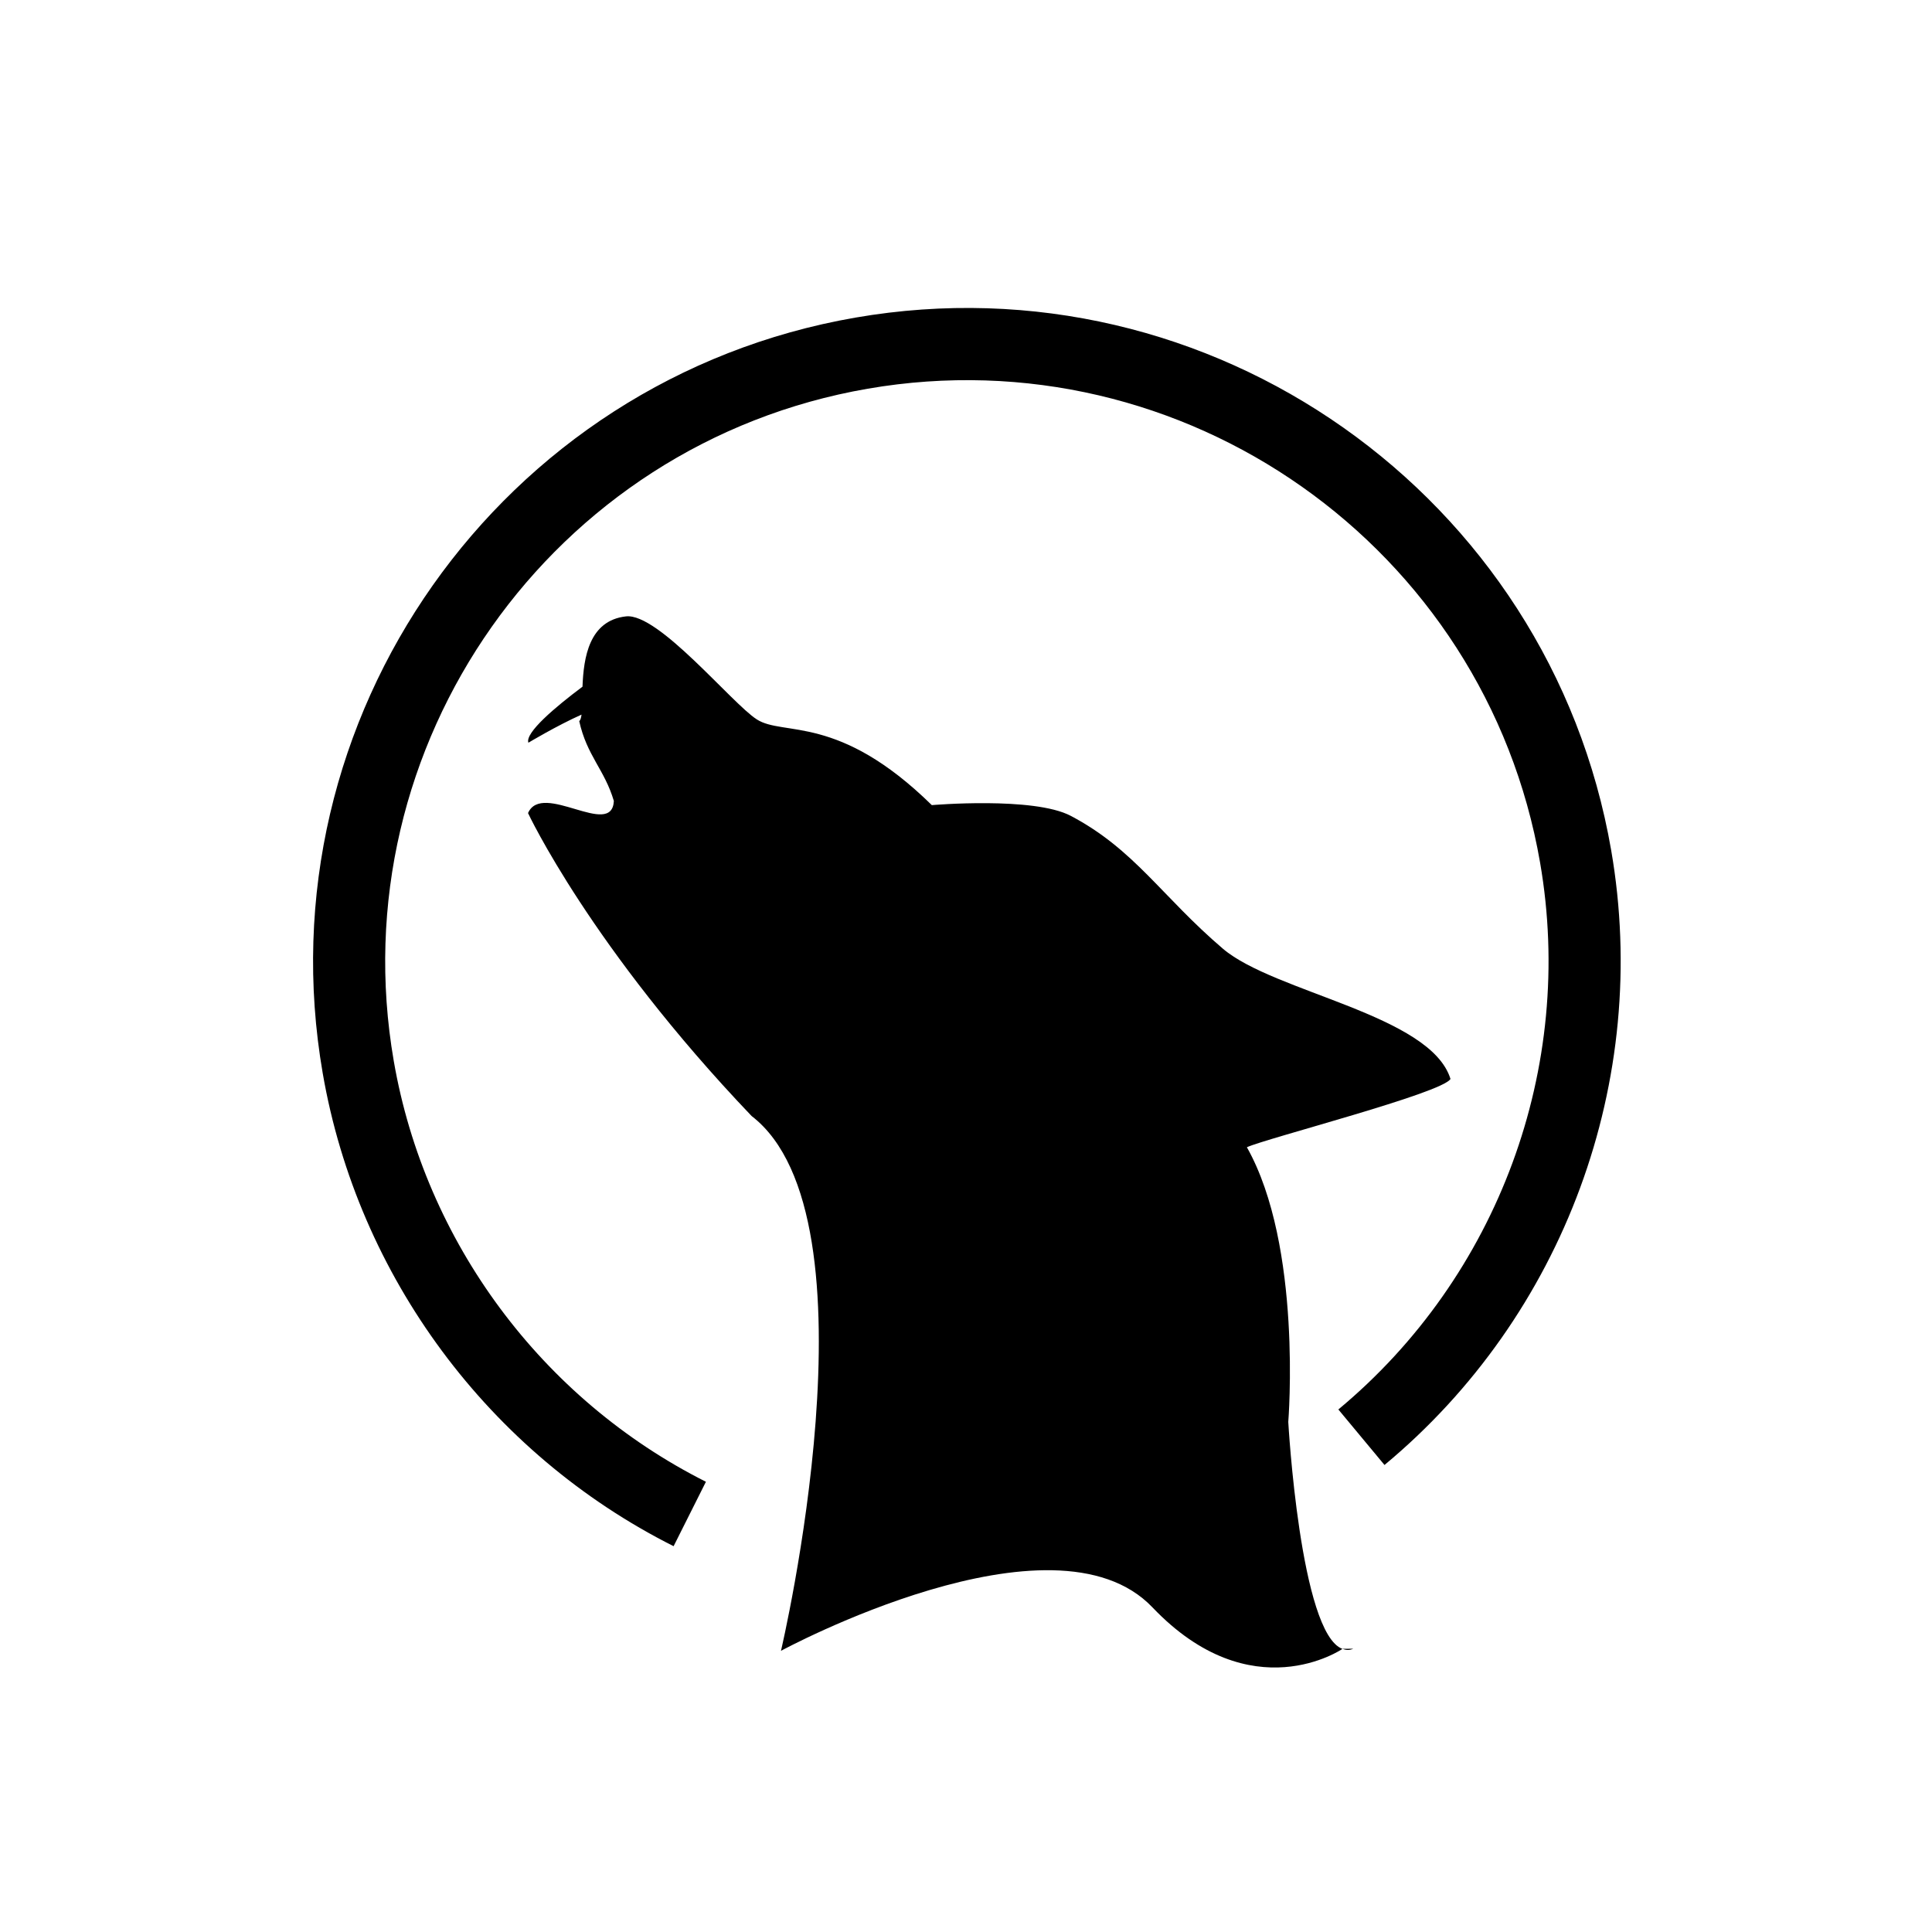 <?xml version="1.0" encoding="utf-8"?>
<!-- Generator: Adobe Illustrator 15.0.0, SVG Export Plug-In . SVG Version: 6.00 Build 0)  -->
<!DOCTYPE svg PUBLIC "-//W3C//DTD SVG 1.1//EN" "http://www.w3.org/Graphics/SVG/1.1/DTD/svg11.dtd">
<svg version="1.1" id="Layer_1" xmlns="http://www.w3.org/2000/svg" xmlns:xlink="http://www.w3.org/1999/xlink" x="0px" y="0px"
	 width="26px" height="26px" viewBox="0 0 26 26" enable-background="new 0 0 26 26" xml:space="preserve">
<g>
	<path d="M17.337,19.136c0,0,0.193-2.366-0.557-3.697c0.261-0.12,2.631-0.728,2.74-0.919c-0.267-0.864-2.371-1.164-3.062-1.752
		c-0.827-0.706-1.189-1.336-2.049-1.789c-0.498-0.262-1.869-0.144-1.869-0.144c-1.26-1.236-1.995-0.921-2.356-1.154
		c-0.338-0.217-1.323-1.435-1.76-1.386C7.926,8.351,7.854,8.852,7.839,9.241c-0.37,0.277-0.776,0.621-0.728,0.754
		c0,0,0.385-0.231,0.715-0.378C7.82,9.661,7.812,9.692,7.795,9.704c0.103,0.468,0.341,0.652,0.466,1.075
		c-0.026,0.511-0.964-0.271-1.155,0.163c0,0,0.845,1.81,3.009,4.077c1.771,1.362,0.395,7.197,0.395,7.197s3.664-1.985,4.999-0.585
		s2.557,0.559,2.557,0.559C17.497,21.982,17.337,19.136,17.337,19.136z"/>
	<path d="M18.212,22.188l-0.147,0.001C18.111,22.207,18.159,22.211,18.212,22.188z"/>
	<path d="M21.683,11.445c-0.826-4.781-5.39-7.998-10.17-7.171c-4.781,0.827-7.998,5.389-7.17,10.169
		c0.473,2.736,2.238,5.116,4.722,6.365L9.5,19.941c-2.209-1.112-3.78-3.229-4.201-5.663c-0.736-4.253,2.126-8.312,6.379-9.047
		s8.313,2.127,9.048,6.379c0.476,2.751-0.564,5.571-2.715,7.358l0.621,0.747C21.049,17.707,22.217,14.538,21.683,11.445z"/>
</g>
</svg>
